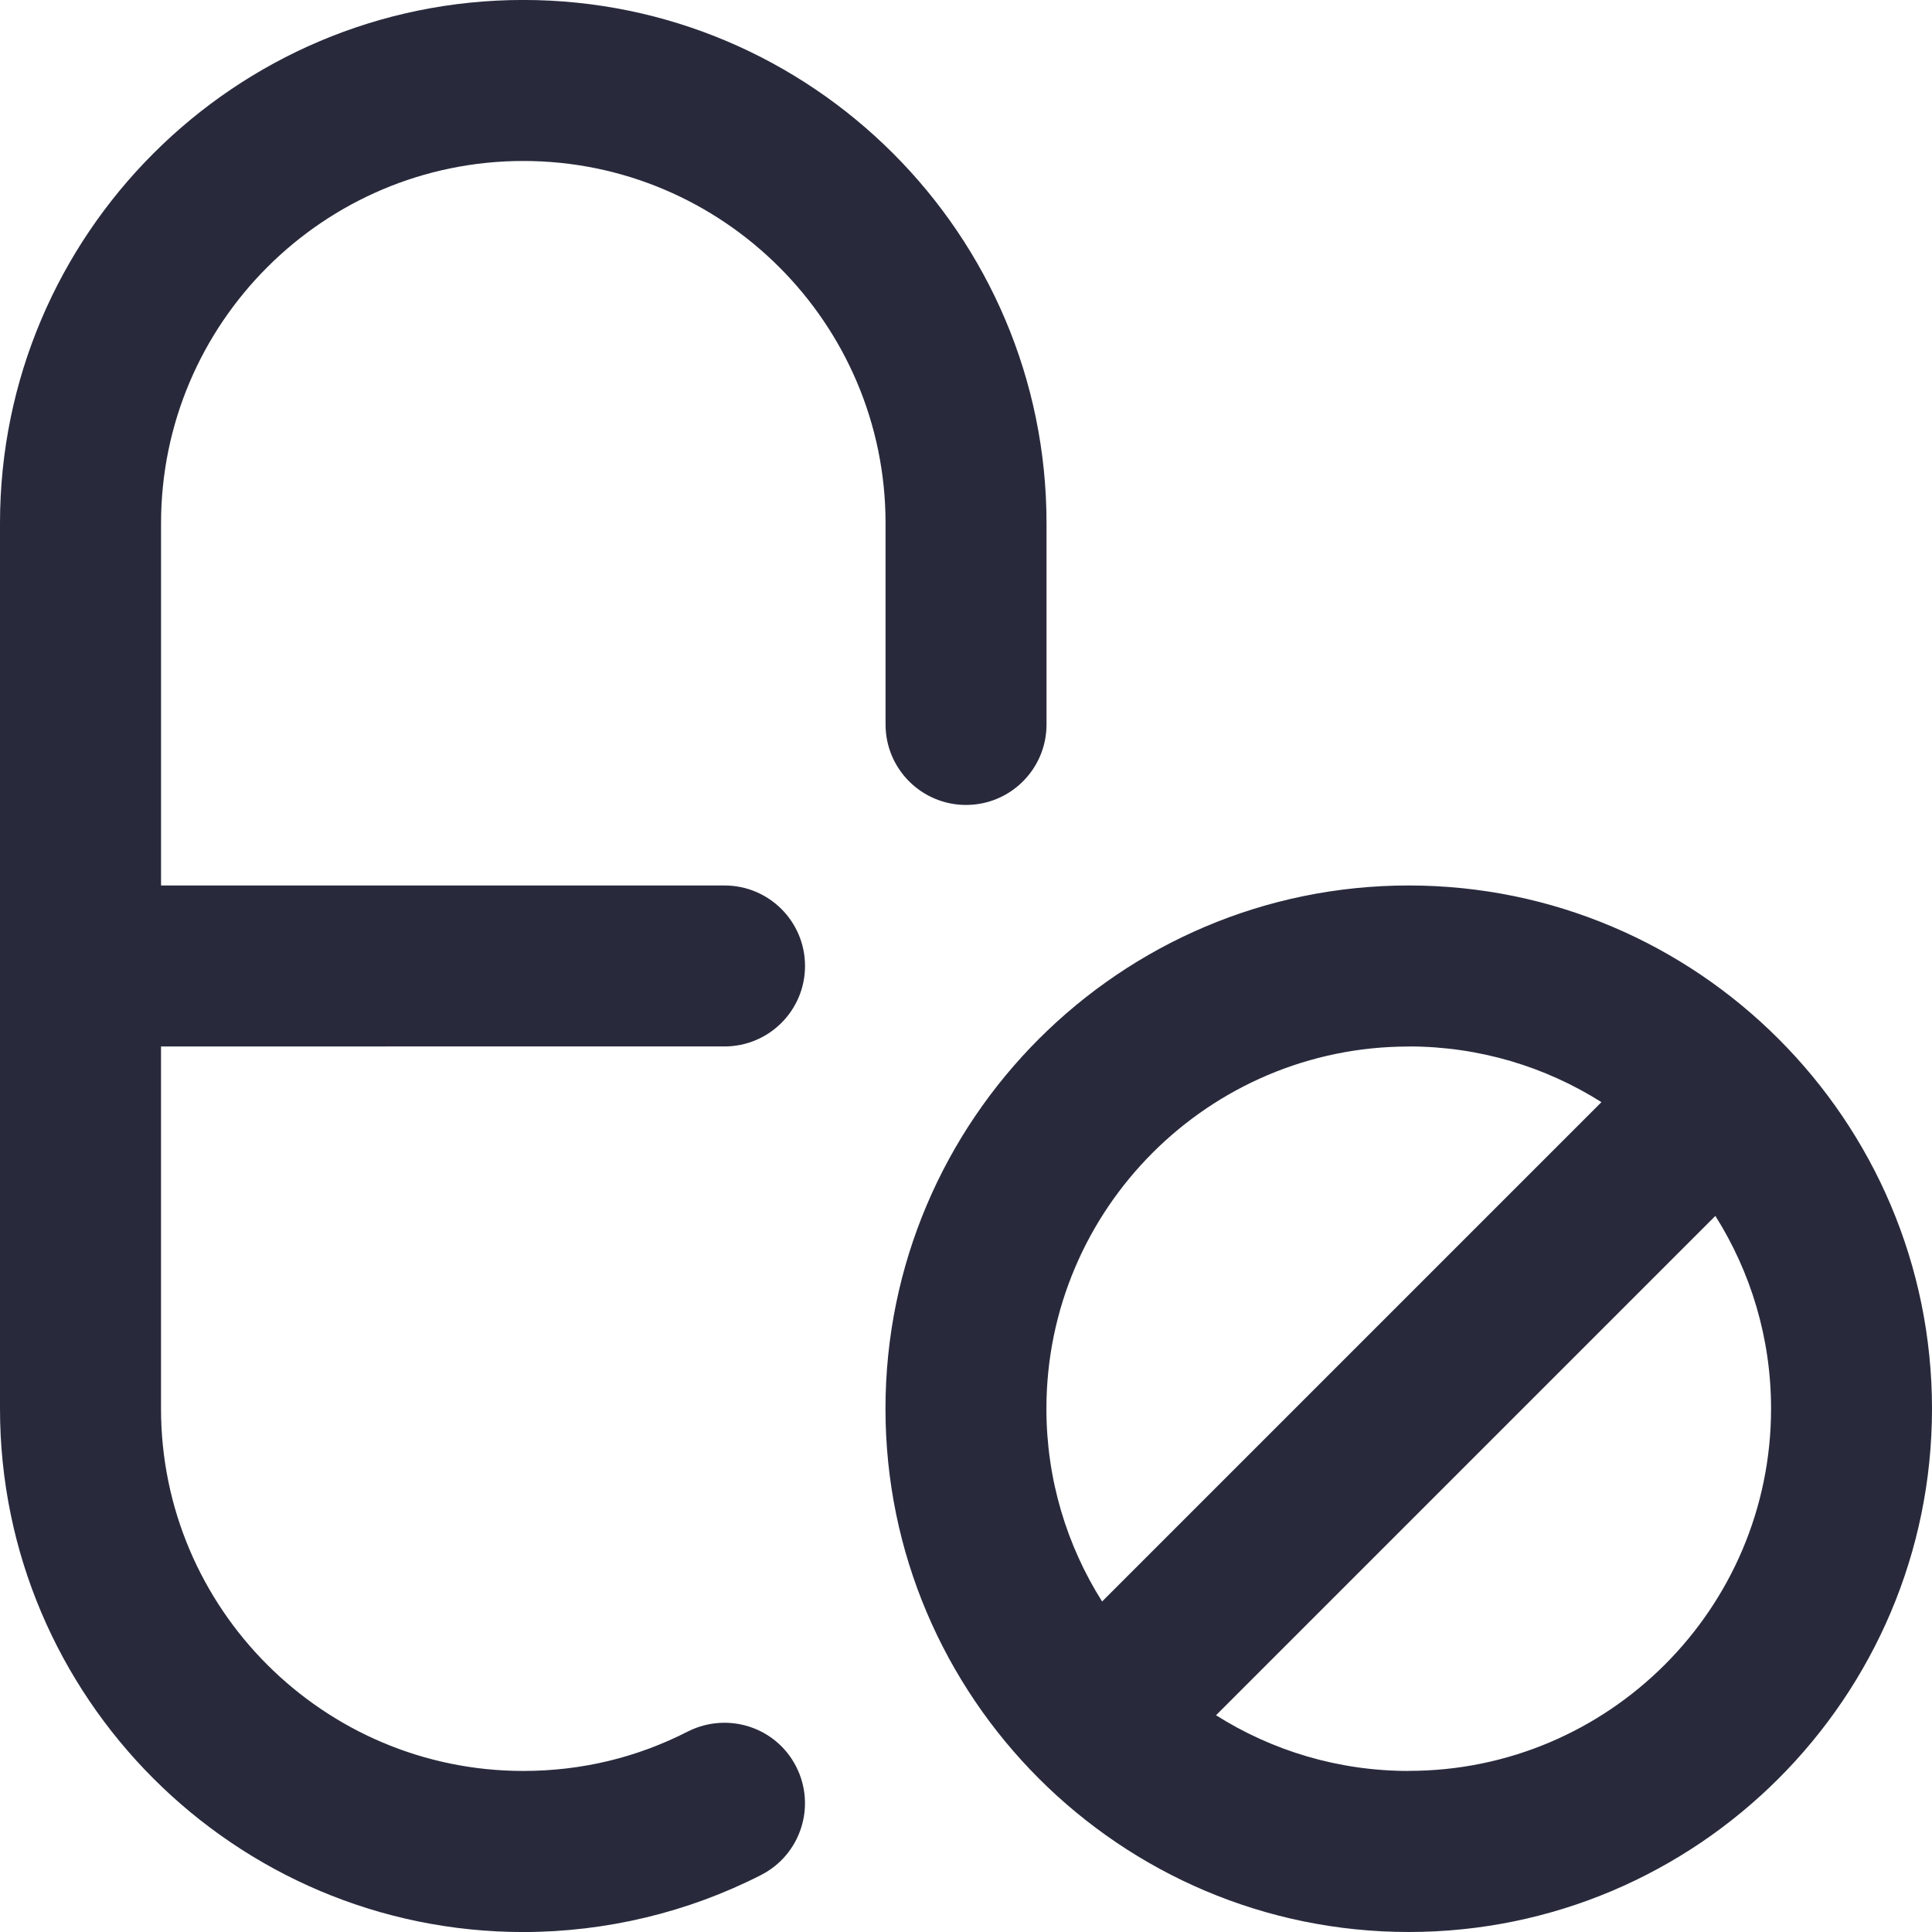 <?xml version="1.0" encoding="UTF-8"?>
<svg id="a" data-name="Layer 1" xmlns="http://www.w3.org/2000/svg" viewBox="0 0 512 512">
  <defs>
    <style>
      .b {
        fill: #282a3c;
        stroke-width: 0px;
      }
    </style>
  </defs>
  <path class="b" d="M373.33,234.66c-76.46,0-138.67,62.21-138.67,138.67s62.21,138.67,138.67,138.67,138.67-62.21,138.67-138.67-62.21-138.67-138.67-138.67ZM373.33,277.32c18.75,0,36.29,5.42,51.07,14.76l-132.33,132.33c-9.34-14.81-14.76-32.32-14.76-51.07,0-52.93,43.07-96,96-96l.02-.02ZM373.33,469.32c-18.75,0-36.29-5.42-51.07-14.76l132.33-132.33c9.34,14.81,14.76,32.32,14.76,51.07,0,52.93-43.07,96-96,96l-.02.02ZM42.67,277.32v96c0,52.93,43.07,96,96,96,15.4,0,30.06-3.52,43.61-10.45,10.52-5.31,23.36-1.22,28.71,9.3,5.35,10.47,1.22,23.34-9.28,28.71-19.35,9.9-41.15,15.13-63.06,15.13C62.21,511.99,0,449.78,0,373.32v-234.67C0,62.2,62.21-.01,138.67-.01s138.67,62.21,138.67,138.67v53.33c0,11.8-9.56,21.33-21.33,21.33s-21.33-9.54-21.33-21.33v-53.33c0-52.93-43.07-96-96-96s-96,43.07-96,96v96h149.33c11.78,0,21.33,9.54,21.33,21.33s-9.56,21.33-21.33,21.33H42.67Z"/>
</svg>